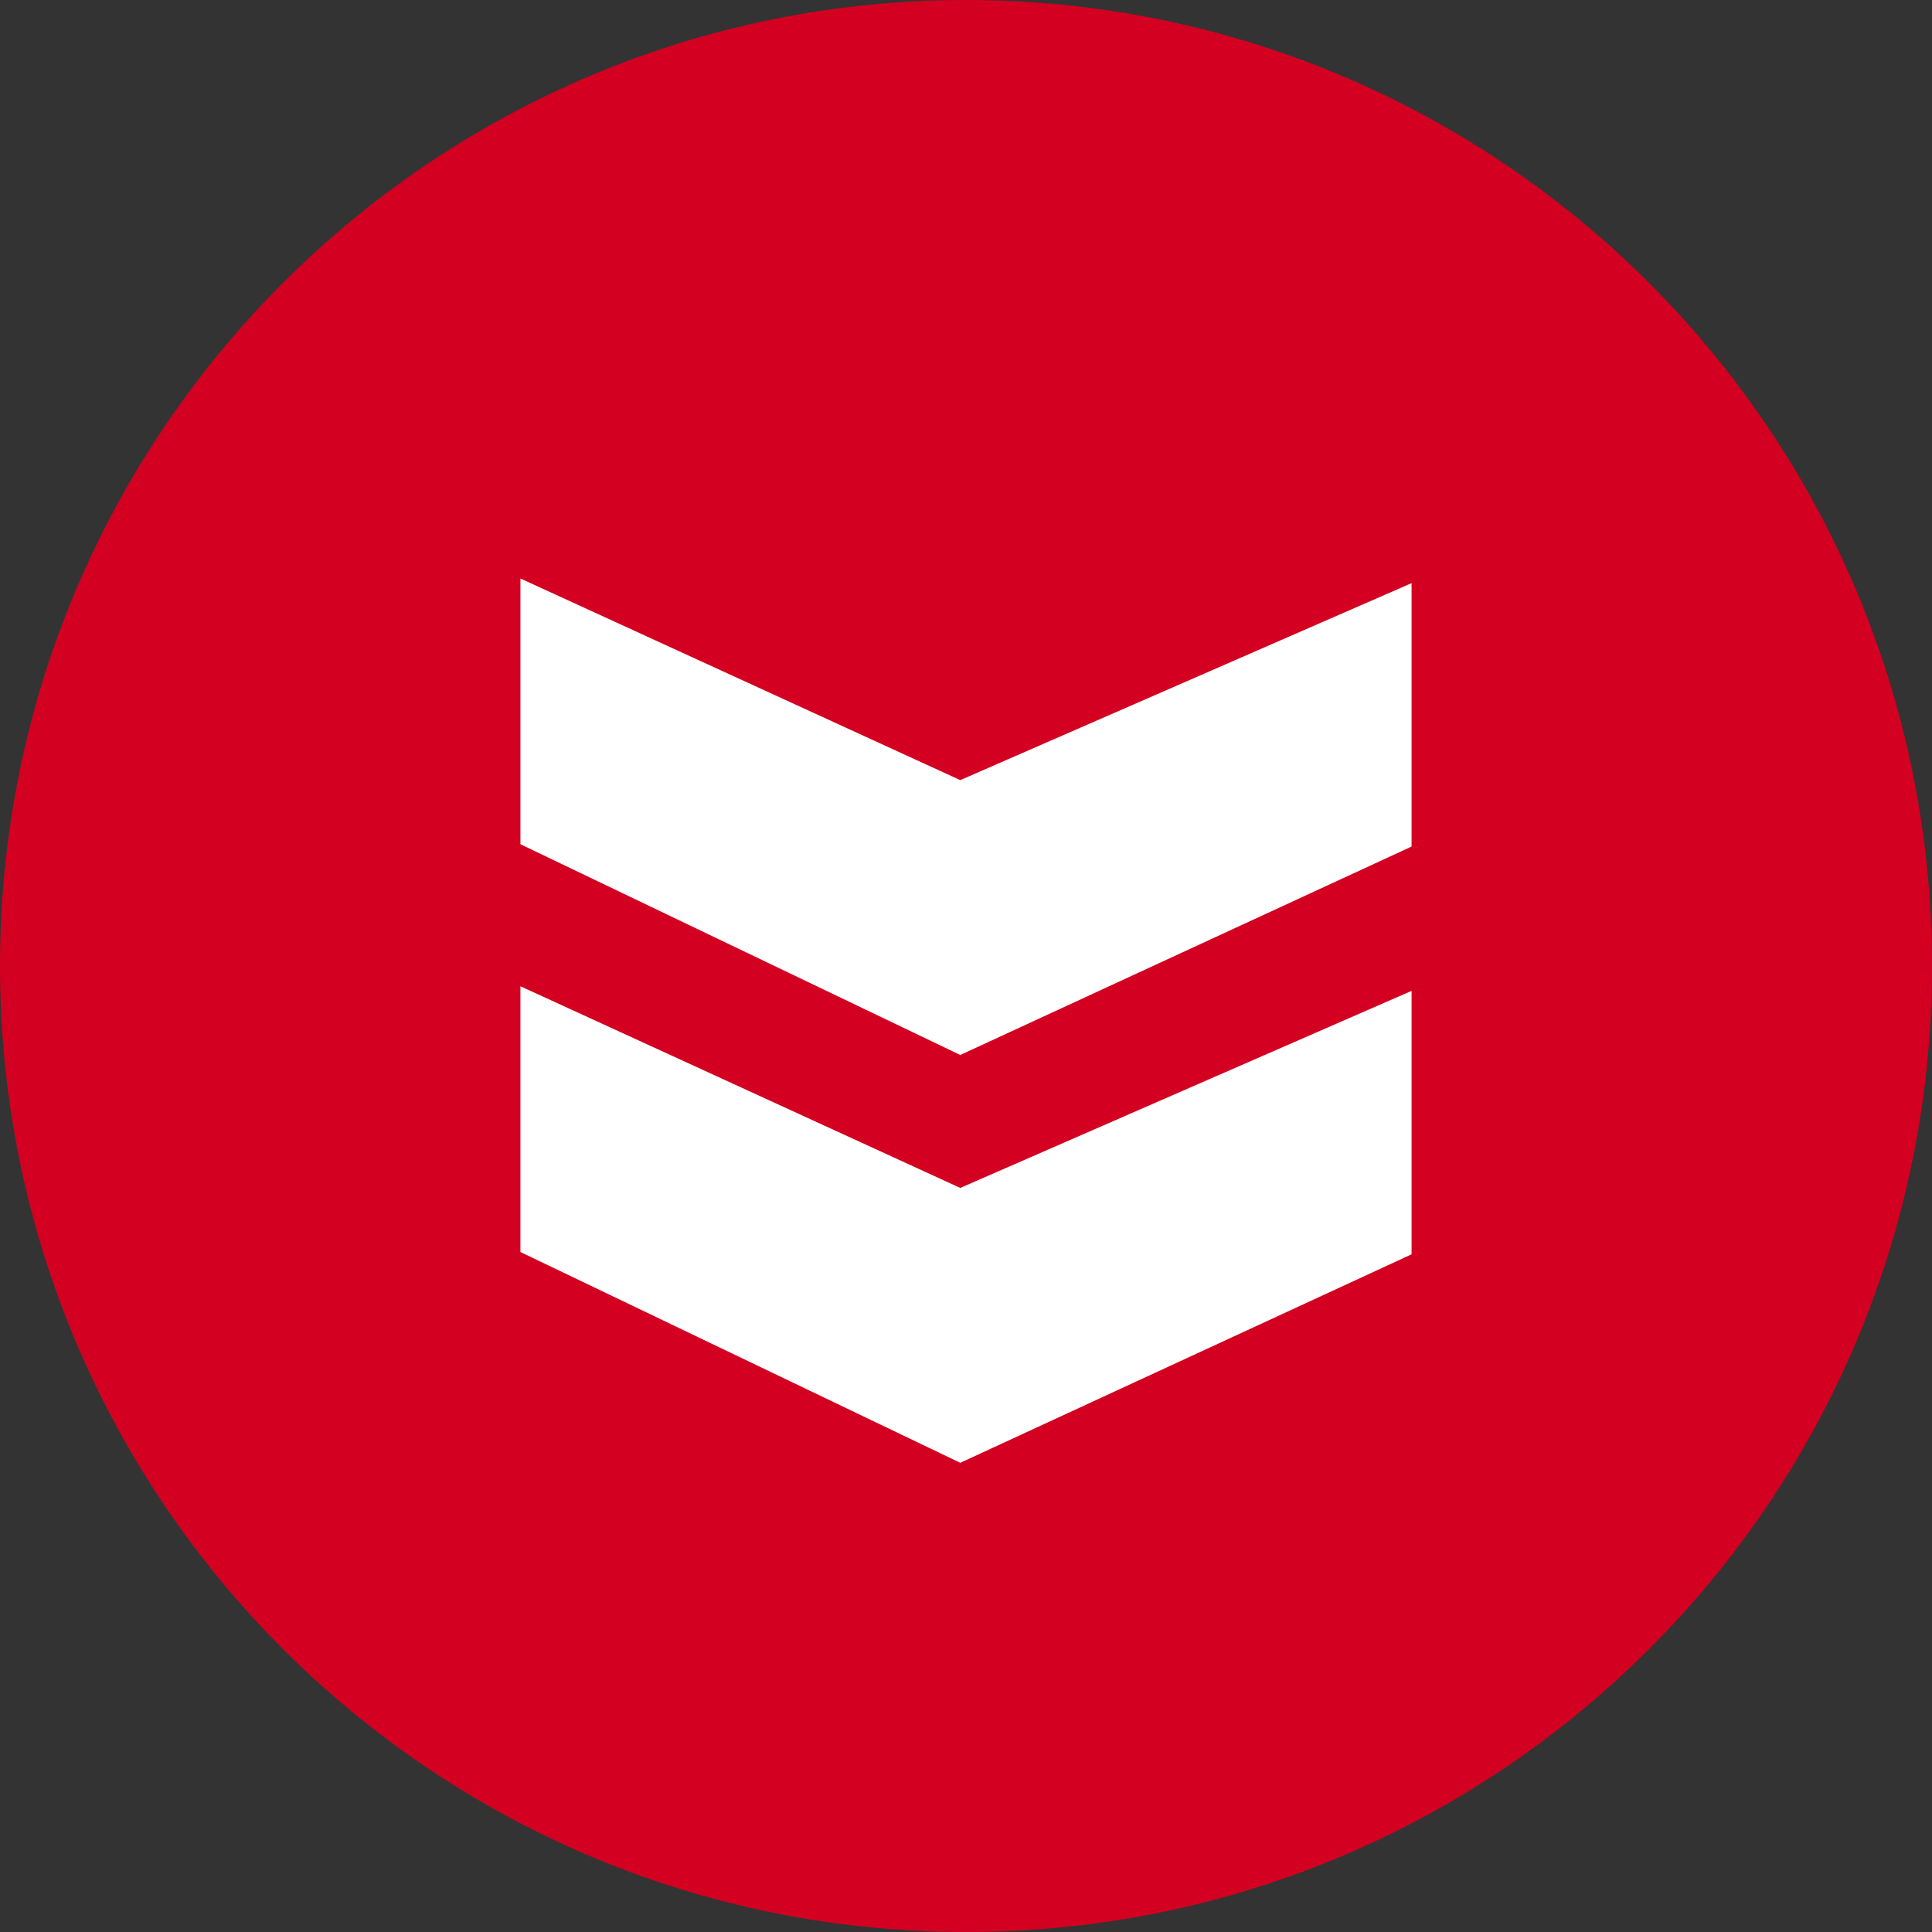 <?xml version="1.0" encoding="utf-8"?>
<!-- Generator: Adobe Illustrator 16.0.4, SVG Export Plug-In . SVG Version: 6.00 Build 0)  -->
<!DOCTYPE svg PUBLIC "-//W3C//DTD SVG 1.1//EN" "http://www.w3.org/Graphics/SVG/1.1/DTD/svg11.dtd">
<svg version="1.1" id="Ebene_1" xmlns="http://www.w3.org/2000/svg" xmlns:xlink="http://www.w3.org/1999/xlink" x="0px" y="0px"
	 width="70px" height="70px" viewBox="0 0 70 70" enable-background="new 0 0 70 70" xml:space="preserve">
<rect x="0" y="0" width="70" height="70" fill="#333333" stroke="none"/>
<path fill="#D30021" d="M35,0c19.33,0,35,15.67,35,35S54.33,70,35,70S0,54.33,0,35S15.67,0,35,0z"/>
<path fill="#FFFFFF" d="M51.144,45.446v-9.545l-16.352,7.14l-15.936-7.307v9.629L34.792,53L51.144,45.446z M51.144,30.672v-9.544
	l-16.352,7.137L18.856,20.96v9.628l15.936,7.636L51.144,30.672z"/>
</svg>
